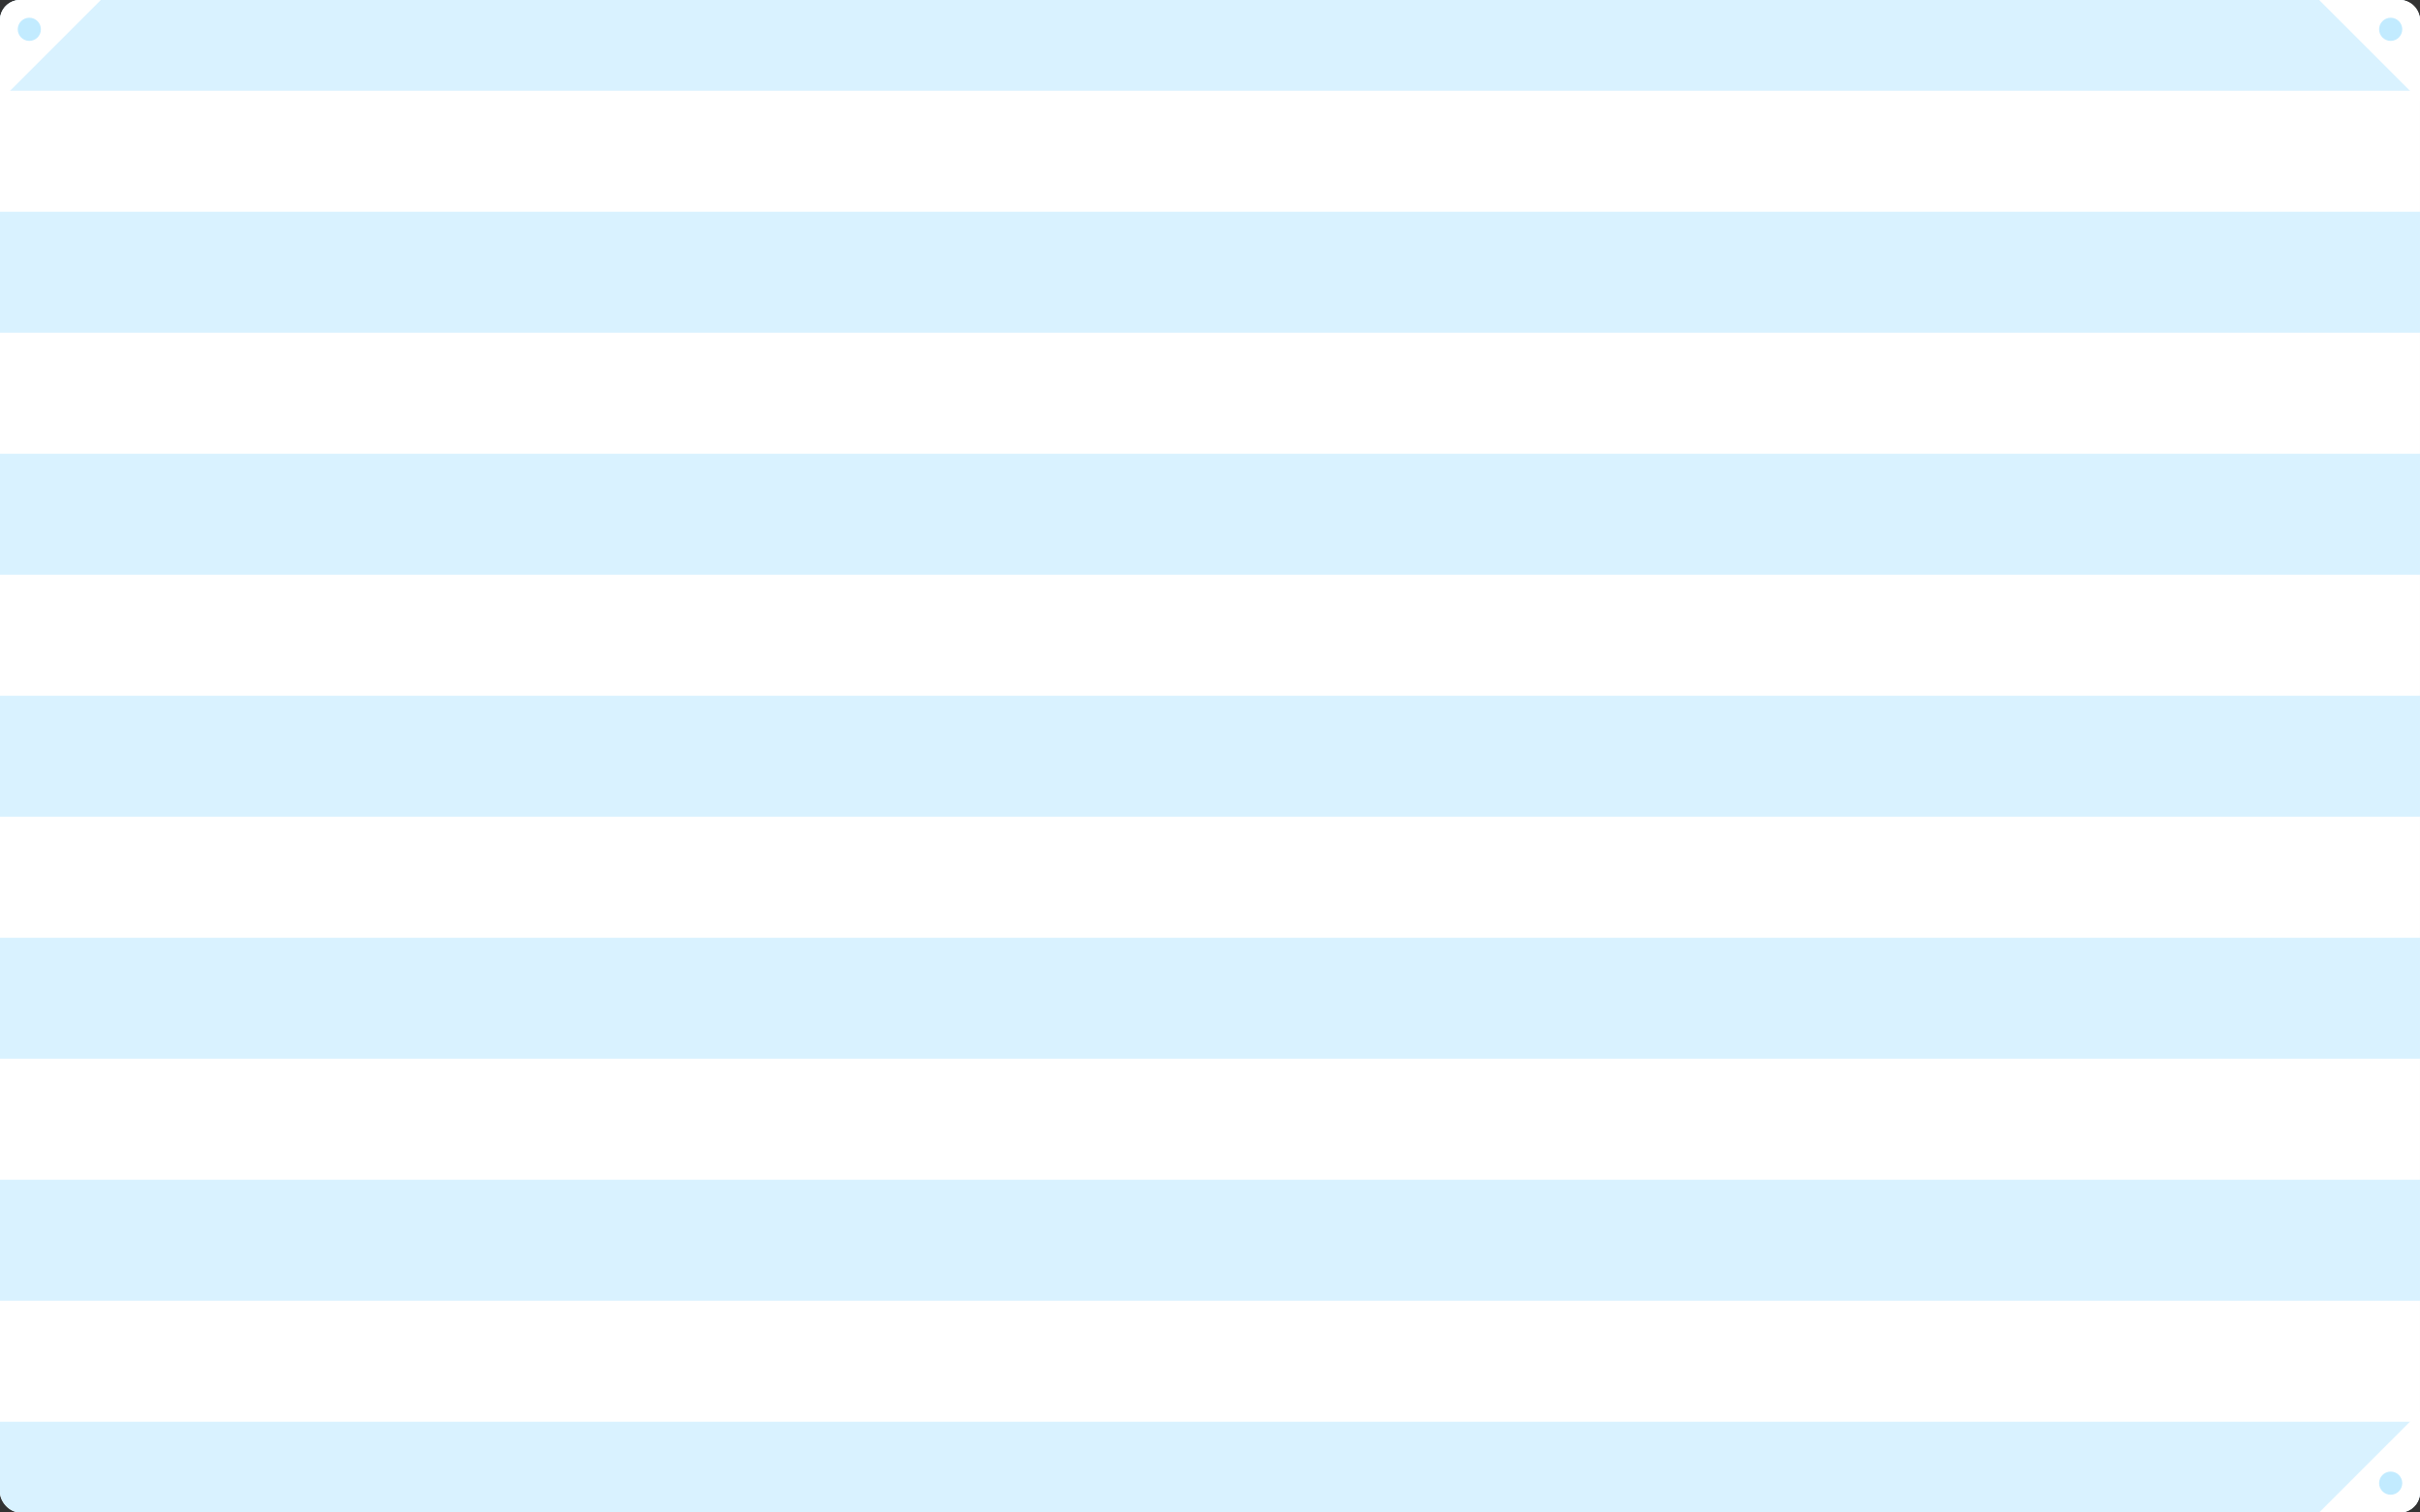 <?xml version="1.0" encoding="UTF-8"?>
<svg id="_レイヤー_2" data-name="レイヤー 2" xmlns="http://www.w3.org/2000/svg" xmlns:xlink="http://www.w3.org/1999/xlink" viewBox="0 0 600 375">
  <rect x="0" y="0" width="600" height="375" fill="#333333" stroke="none"/>
  <defs>
    <style>
      .cls-1 {
        fill: none;
      }

      .cls-2 {
        fill: #c2ebff;
      }

      .cls-3 {
        fill: #fff;
      }

      .cls-4 {
        clip-path: url(#clippath);
      }

      .cls-5 {
        fill: #d9f2ff;
      }
    </style>
    <clipPath id="clippath">
      <rect class="cls-1" y="0" width="600" height="375" rx="5" ry="5"/>
    </clipPath>
  </defs>
  <g id="TOPデザイン">
    <g>
      <g>
        <rect class="cls-3" y="0" width="600" height="375" rx="5" ry="5"/>
        <g class="cls-4">
          <g>
            <rect class="cls-5" x="-177.13" y="352.5" width="954.26" height="30"/>
            <rect class="cls-5" x="-177.13" y="292.5" width="954.26" height="30"/>
            <rect class="cls-5" x="-177.13" y="232.5" width="954.26" height="30"/>
            <rect class="cls-5" x="-177.13" y="172.5" width="954.26" height="30"/>
            <rect class="cls-5" x="-177.13" y="112.5" width="954.26" height="30"/>
            <rect class="cls-5" x="-177.13" y="52.5" width="954.26" height="30"/>
            <rect class="cls-5" x="-177.13" y="-7.5" width="954.26" height="30"/>
          </g>
        </g>
      </g>
      <g>
        <path class="cls-3" d="M0,5v20S25,0,25,0H5C2.24,0,0,2.24,0,5Z"/>
        <circle class="cls-2" cx="7.27" cy="7.27" r="2.87"/>
      </g>
      <g>
        <path class="cls-3" d="M600,5v20s-25-25-25-25h20c2.76,0,5,2.24,5,5Z"/>
        <circle class="cls-2" cx="592.73" cy="7.27" r="2.87"/>
      </g>
      <g>
        <path class="cls-3" d="M595,375h-20s25-25,25-25v20c0,2.76-2.24,5-5,5Z"/>
        <circle class="cls-2" cx="592.73" cy="367.73" r="2.87"/>
      </g>
    </g>
  </g>
</svg>